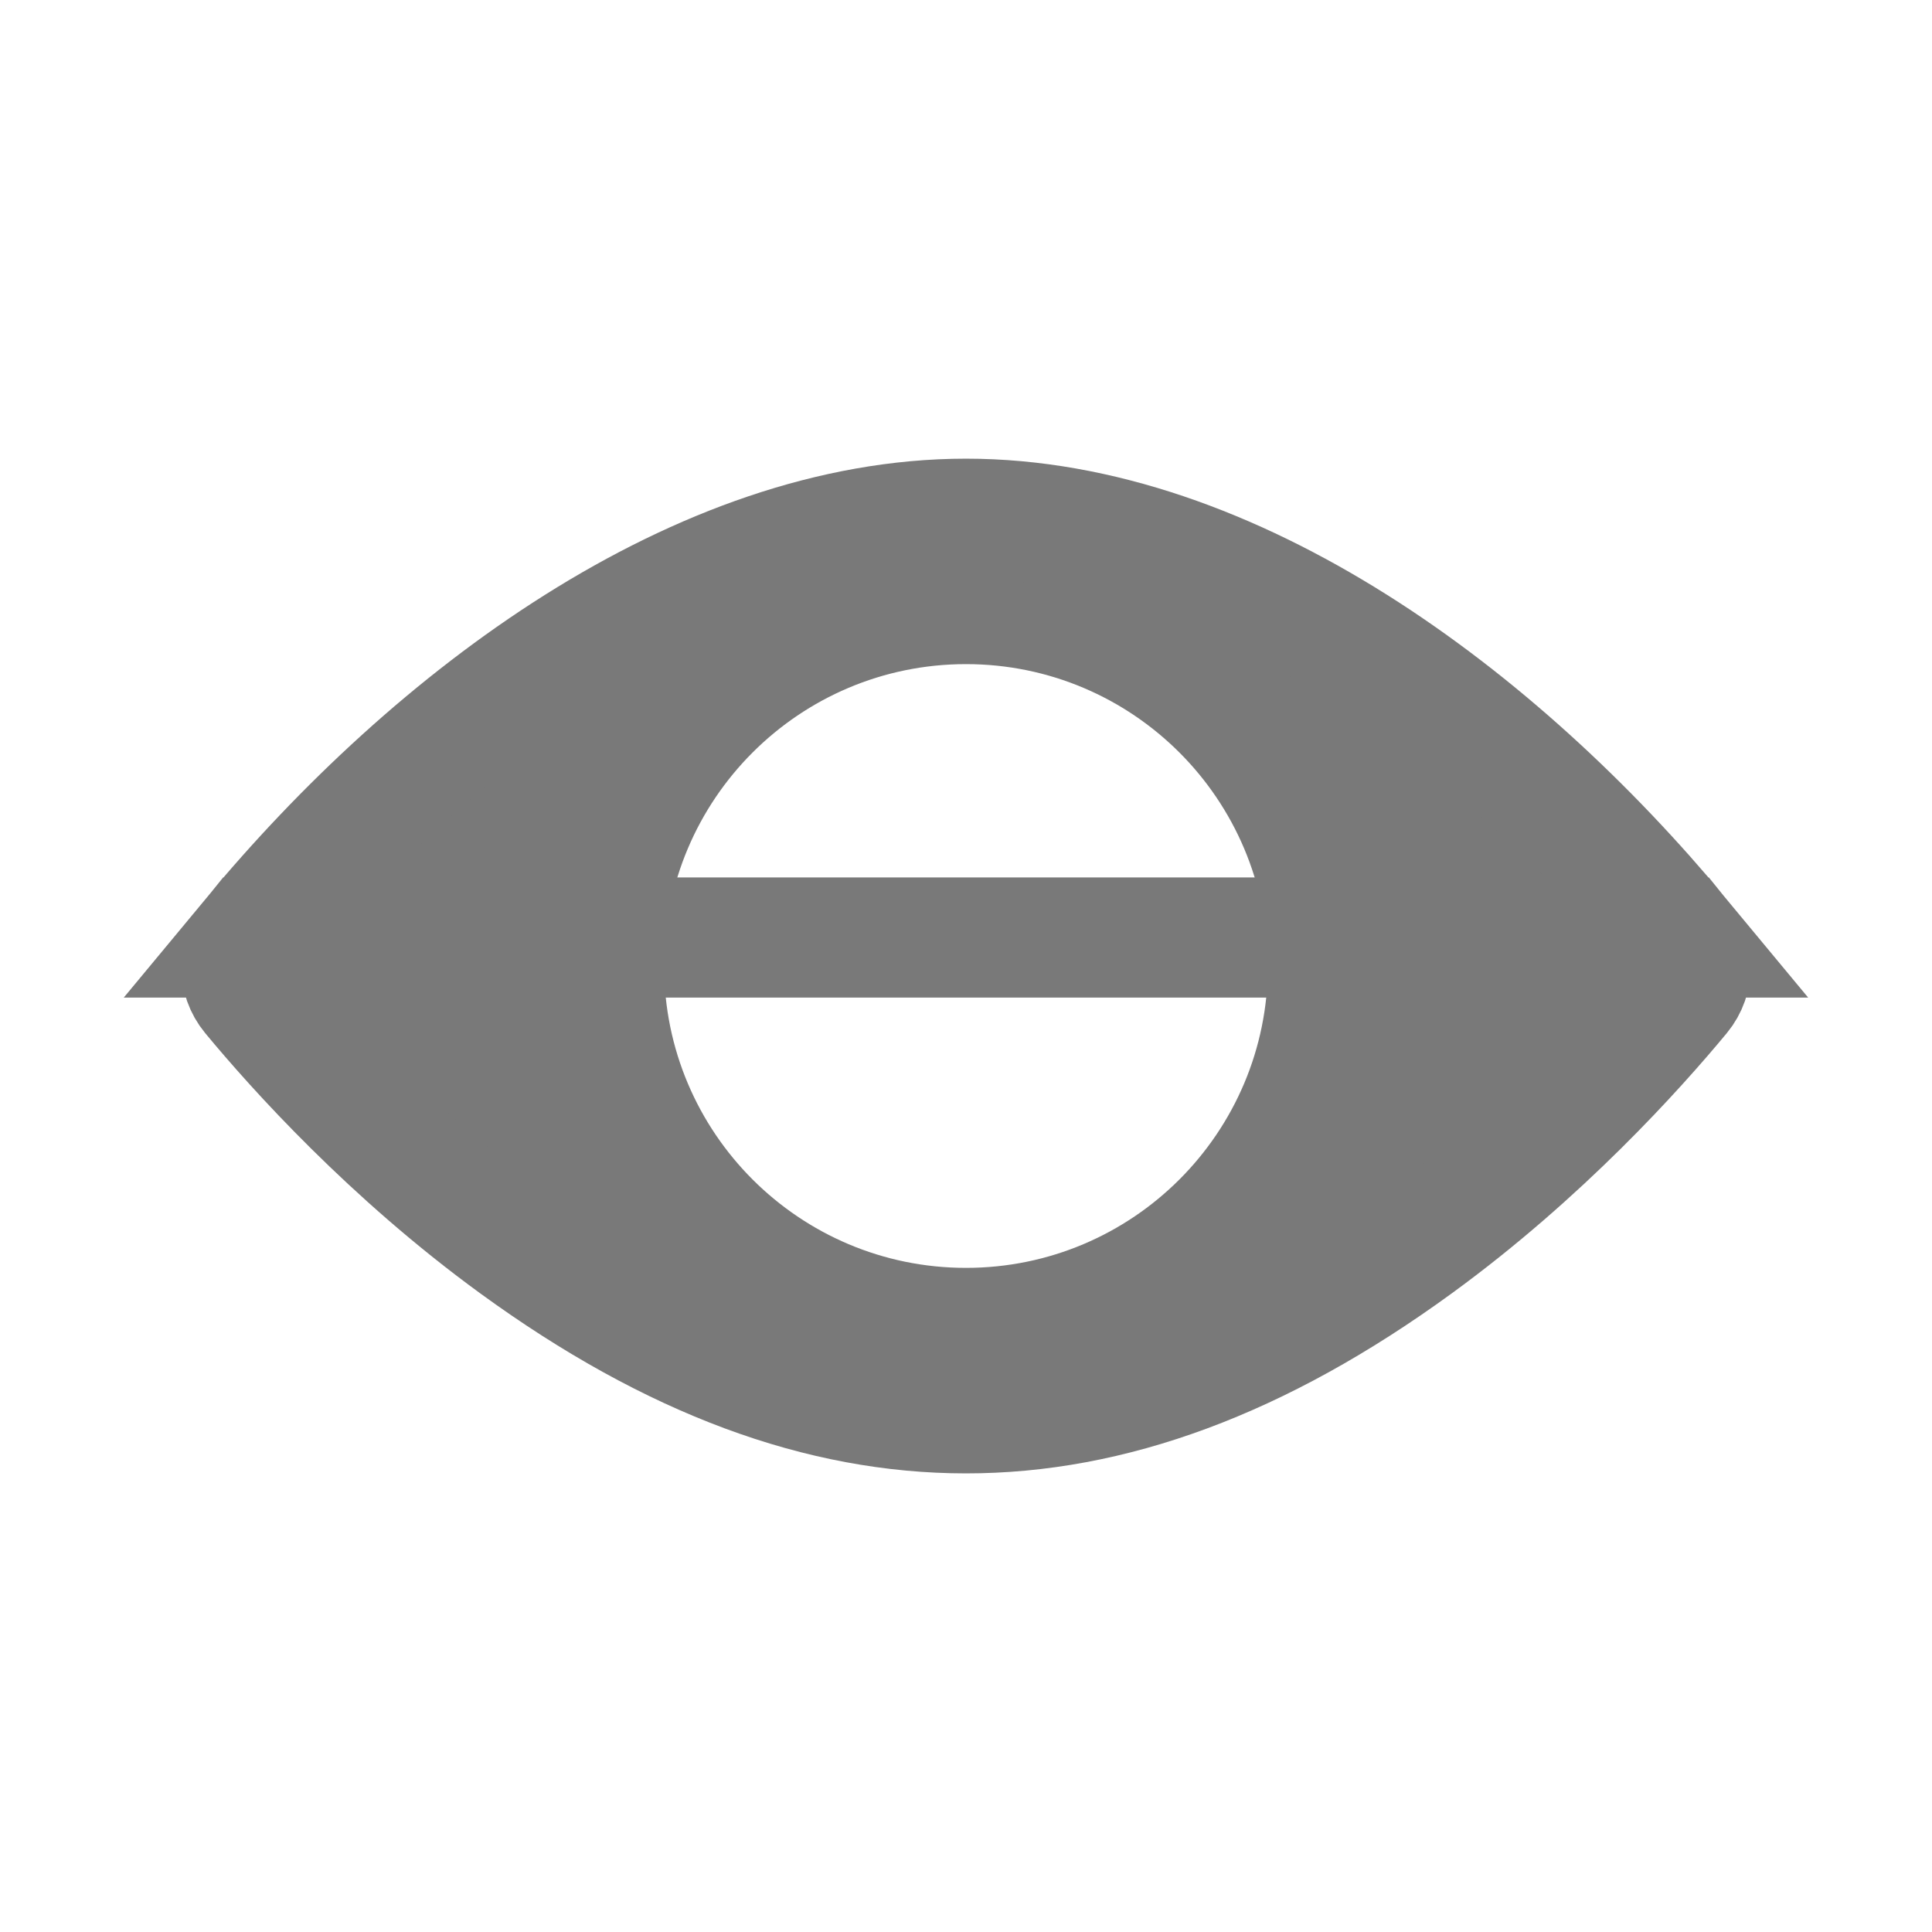 <svg width="32" height="32" viewBox="0 0 32 32" fill="none" xmlns="http://www.w3.org/2000/svg">
<path fill-rule="evenodd" clip-rule="evenodd" d="M4.143 15.663C6.071 13.436 10.921 8.966 14.896 8.901C17.693 8.603 24.167 9.537 27.686 15.663C26.491 18.107 22.603 23.06 16.607 23.321C14 23.266 7.858 21.659 4.143 15.663ZM21 16C21 18.761 18.761 21 16 21C13.239 21 11 18.761 11 16C11 13.239 13.239 11 16 11C18.761 11 21 13.239 21 16Z" fill="#797979"/>
<path d="M4.165 15.528L4.165 15.528C3.938 15.803 3.938 16.202 4.165 16.477L4.165 16.477C4.91 17.377 6.47 19.111 8.543 20.62L8.543 20.62C11.147 22.516 13.603 23.408 15.996 23.409C18.389 23.41 20.847 22.52 23.457 20.62L23.457 20.62C25.53 19.111 27.09 17.377 27.835 16.477C28.061 16.203 28.062 15.803 27.835 15.528L4.165 15.528ZM4.165 15.528C7.18 11.885 11.585 8.592 16 8.592C20.415 8.592 24.817 11.882 27.834 15.528L4.165 15.528Z" stroke="#797979" stroke-width="1.99"/>
</svg>
